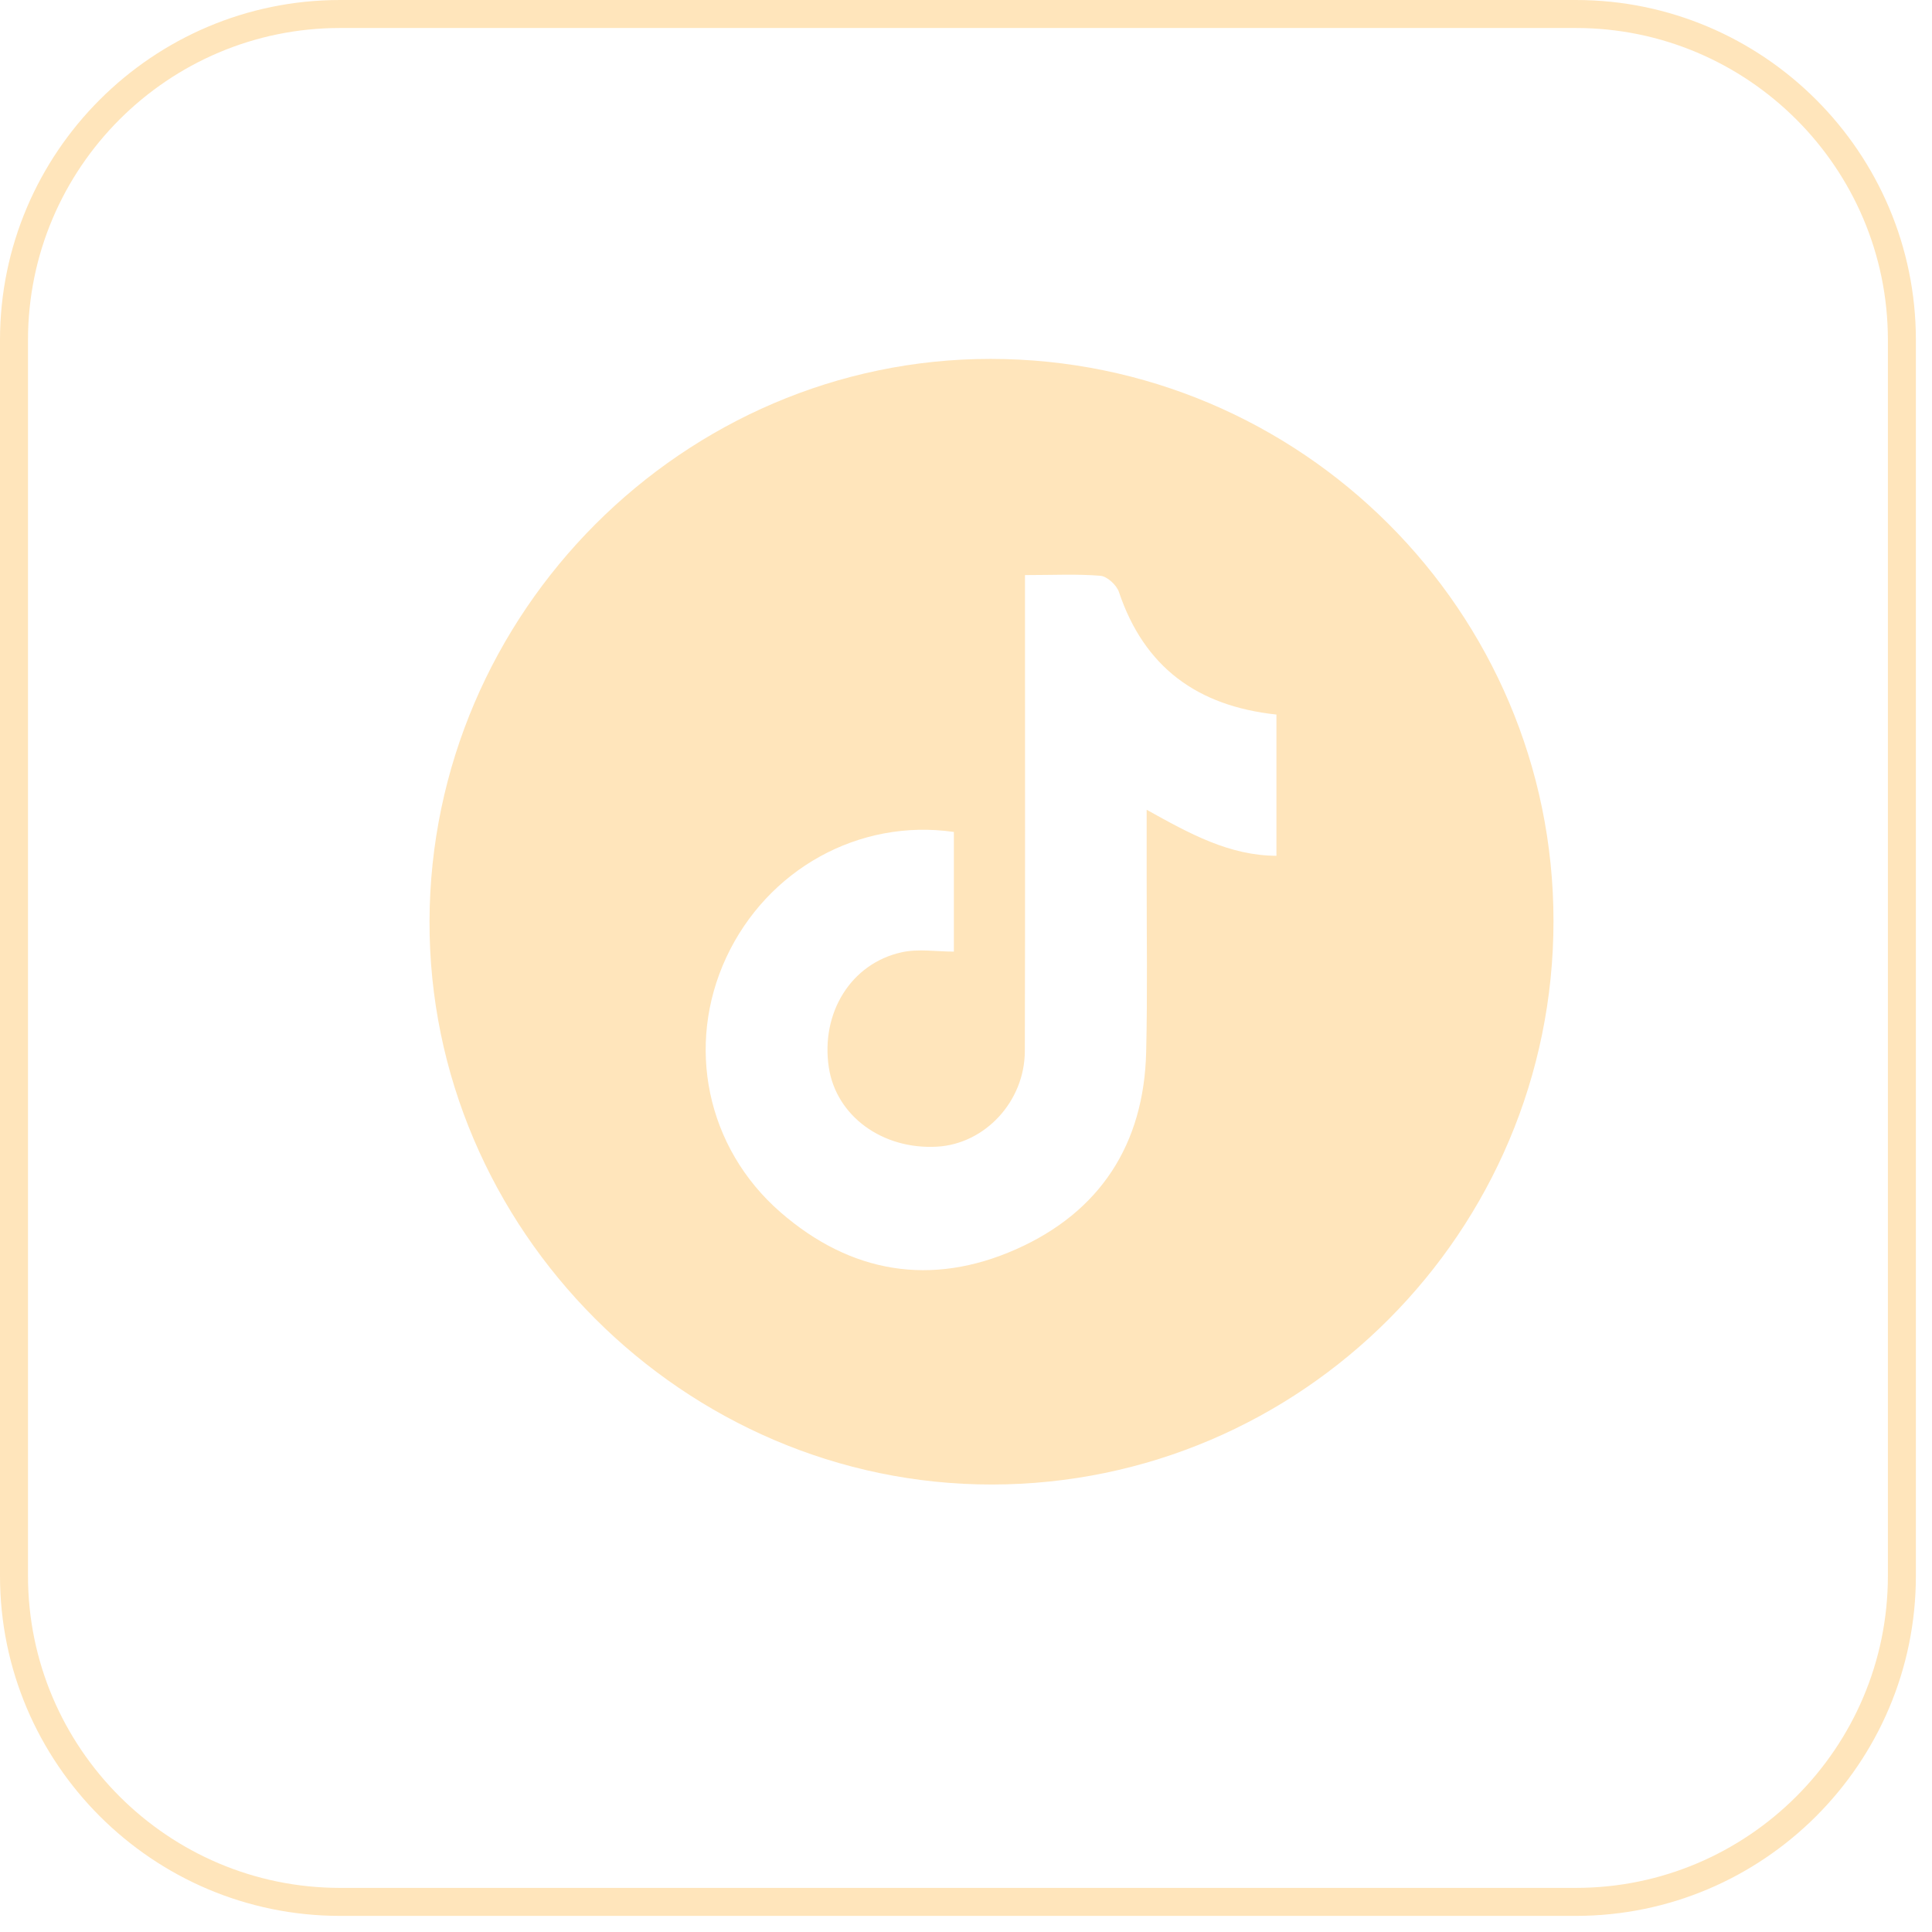 <svg width="47" height="47" viewBox="0 0 47 47" fill="none" xmlns="http://www.w3.org/2000/svg">
<g clip-path="url(#clip0_1_64)">
<path d="M38.335 46.608H8.273C3.712 46.608 0 42.897 0 38.335V8.273C0 3.712 3.712 0 8.273 0H38.335C42.897 0 46.608 3.712 46.608 8.273V38.335C46.608 42.897 42.897 46.608 38.335 46.608ZM8.273 0.681C4.087 0.681 0.681 4.087 0.681 8.273V38.335C0.681 42.521 4.087 45.927 8.273 45.927H38.335C42.521 45.927 45.927 42.521 45.927 38.335V8.273C45.927 4.087 42.521 0.681 38.335 0.681H8.273Z" fill="#FFE5BB"/>
<g clip-path="url(#clip1_1_64)">
<path d="M37.792 22.407C37.792 29.96 31.664 36.107 24.131 36.114C16.635 36.12 10.426 29.899 10.449 22.406C10.472 14.9 16.636 8.728 24.101 8.731C31.649 8.735 37.792 14.872 37.792 22.407ZM24.935 13.99C24.935 14.329 24.935 14.583 24.935 14.835C24.935 18.414 24.941 21.993 24.931 25.572C24.927 26.797 23.96 27.828 22.799 27.895C21.467 27.972 20.343 27.15 20.163 25.968C19.962 24.641 20.701 23.435 21.941 23.165C22.343 23.077 22.782 23.15 23.205 23.15C23.205 22.122 23.205 21.175 23.205 20.239C20.894 19.906 18.664 21.152 17.667 23.294C16.676 25.427 17.181 27.916 18.984 29.488C20.692 30.976 22.656 31.306 24.718 30.391C26.757 29.487 27.831 27.84 27.883 25.59C27.917 24.177 27.894 22.761 27.895 21.346C27.896 20.824 27.895 20.302 27.895 19.699C28.946 20.285 29.908 20.814 31.052 20.819C31.052 19.624 31.052 18.497 31.052 17.383C29.124 17.177 27.836 16.23 27.221 14.403C27.165 14.233 26.934 14.021 26.77 14.007C26.196 13.96 25.616 13.99 24.935 13.99Z" fill="#FFE5BB"/>
</g>
</g>
<defs>
<clipPath id="clip0_1_64">
<rect width="46.608" height="46.608" fill="white"/>
</clipPath>
<clipPath id="clip1_1_64">
<rect width="27.343" height="27.382" fill="white" transform="translate(10.449 8.731)"/>
</clipPath>
</defs>
</svg>
